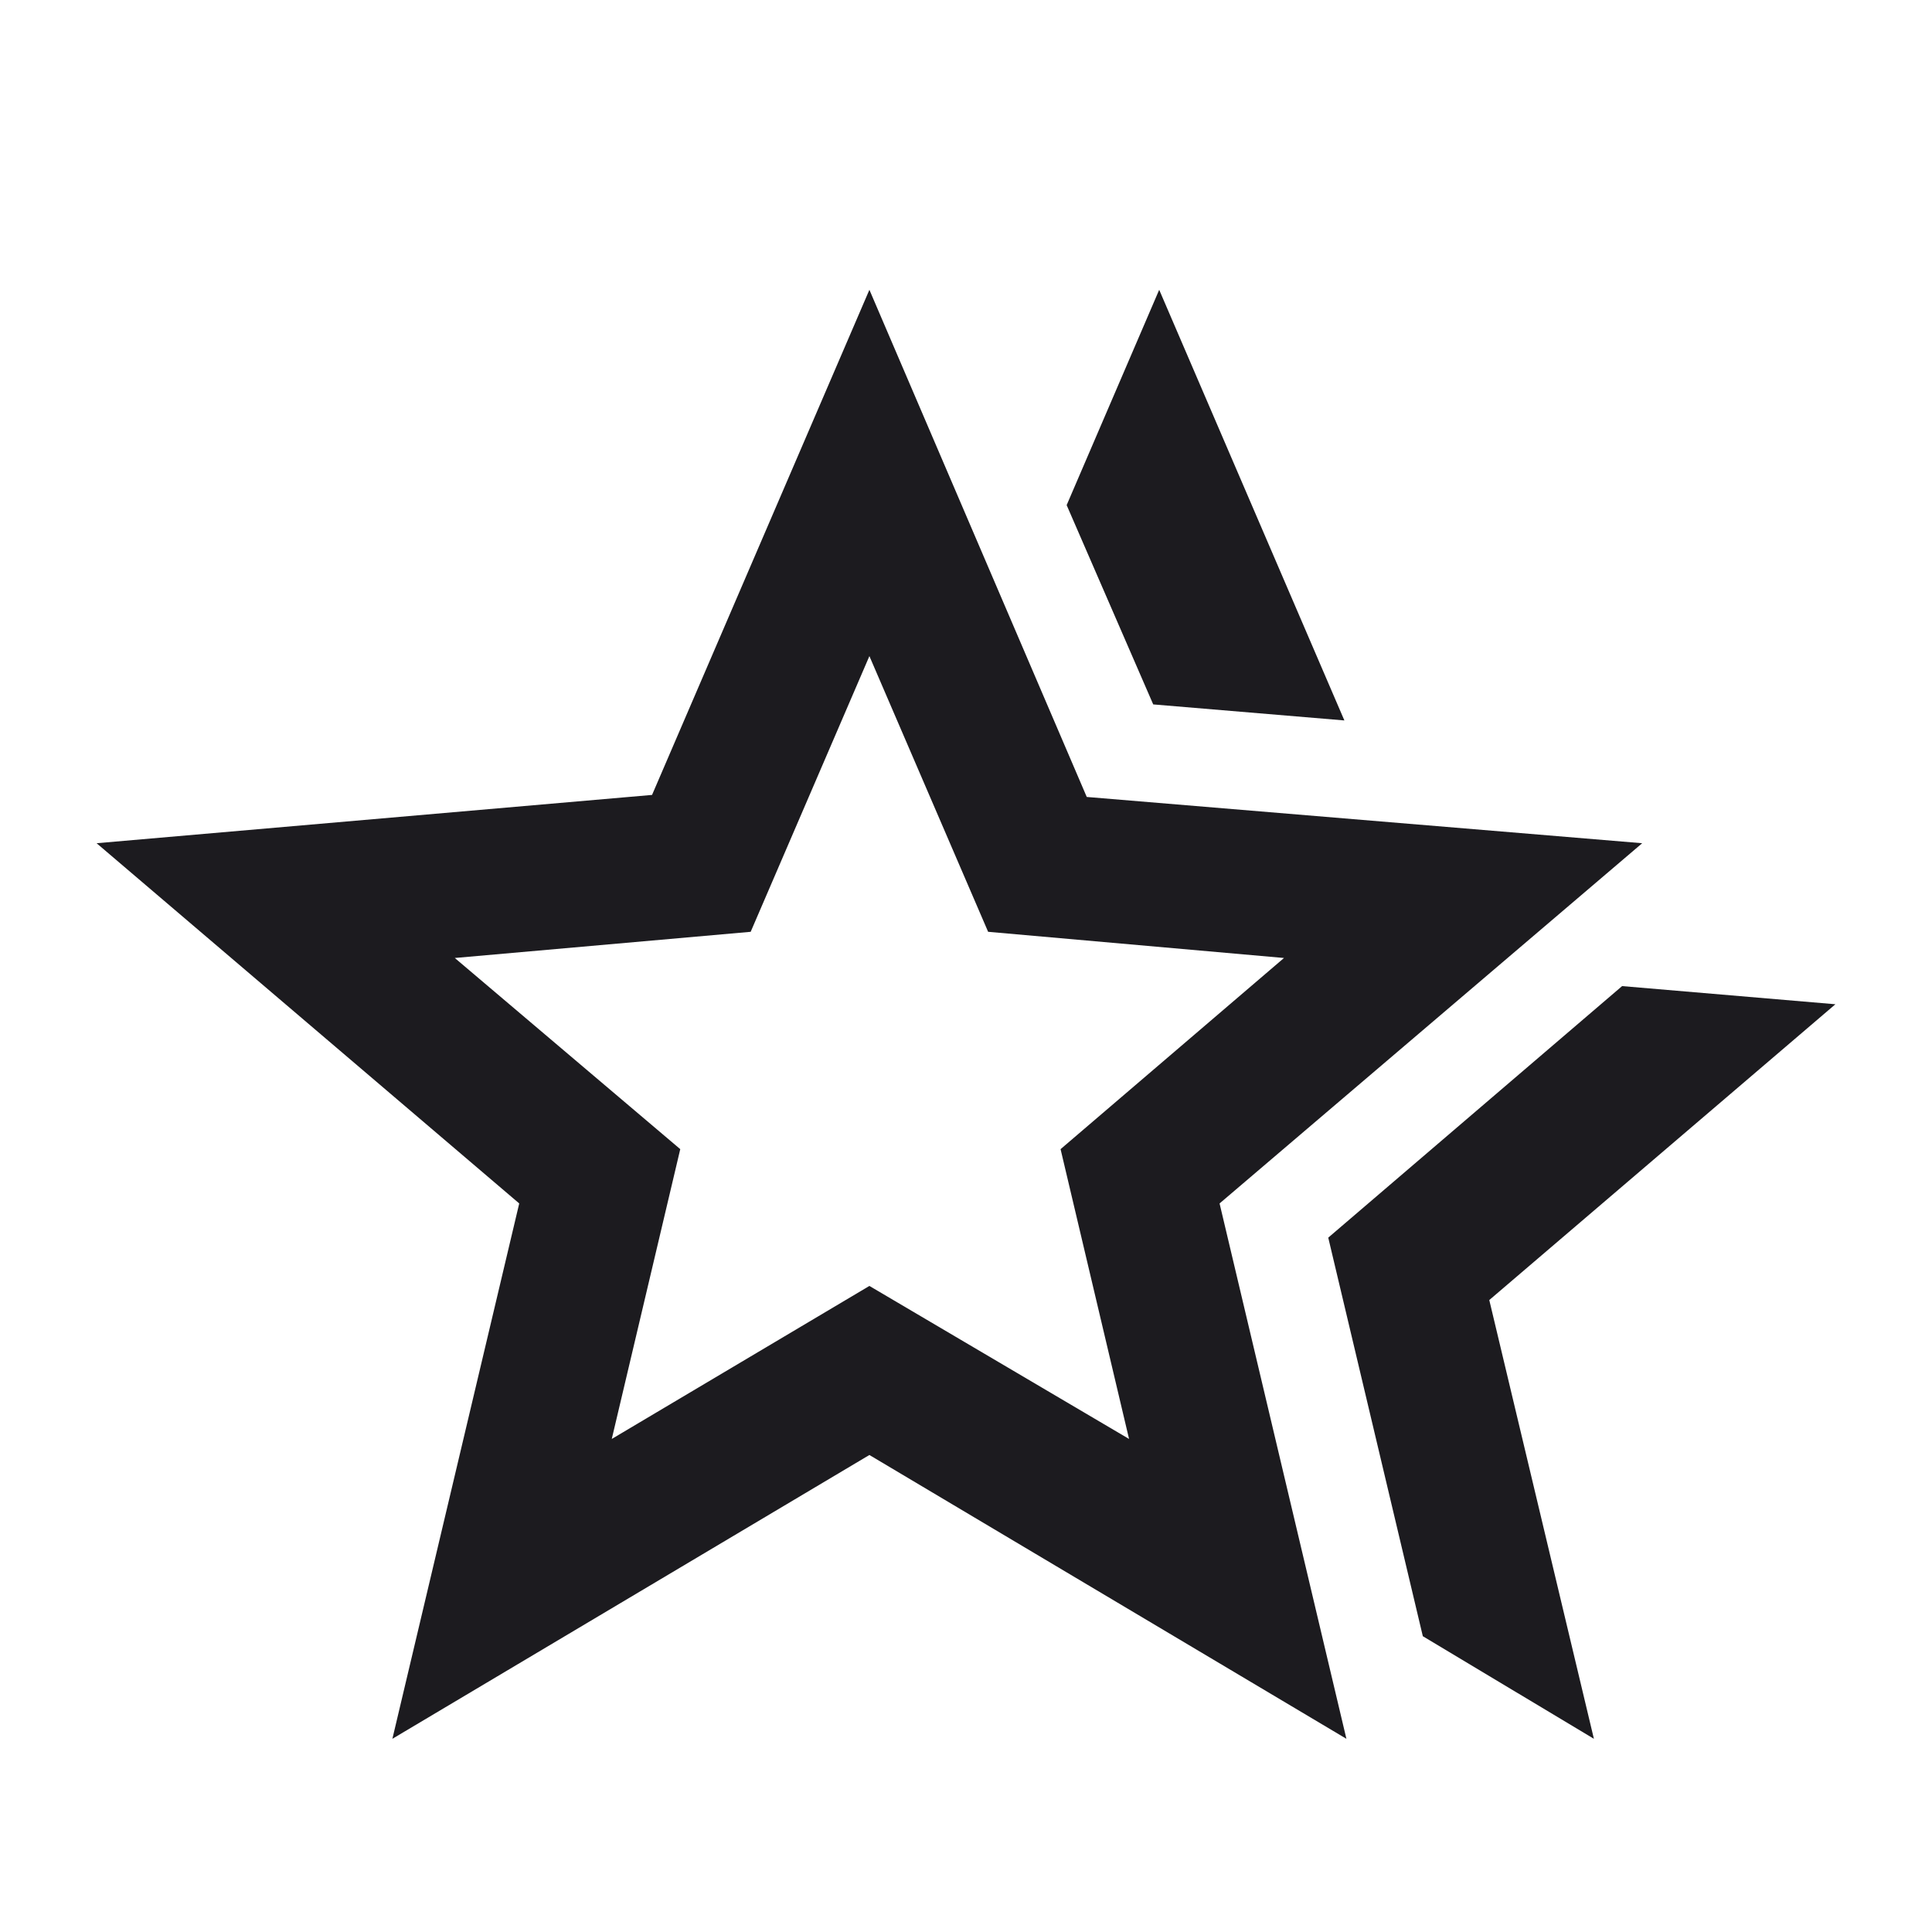 <svg width="20" height="20" viewBox="0 0 20 20" fill="none" xmlns="http://www.w3.org/2000/svg">
<mask id="mask0_4_247" style="mask-type:alpha" maskUnits="userSpaceOnUse" x="0" y="0" width="20" height="20">
<rect width="20" height="20" fill="#D9D9D9"/>
</mask>
<g mask="url(#mask0_4_247)">
<path d="M13.75 12.812L16.792 10.208L19 10.396L15.417 13.458L16.5 18L14.729 16.938L13.75 12.812ZM11.938 7.292L11.042 5.229L12 3L13.917 7.458L11.938 7.292ZM6.333 14.896L9 13.312L11.688 14.896L10.979 11.896L13.292 9.917L10.229 9.646L9 6.792L7.771 9.646L4.708 9.917L7.042 11.896L6.333 14.896ZM4.062 18L5.375 12.458L1 8.729L6.75 8.229L9 3L11.25 8.25L17 8.729L12.625 12.458L13.938 18L9 15.062L4.062 18Z" fill="#1C1B1F"/>
</g>
</svg>
